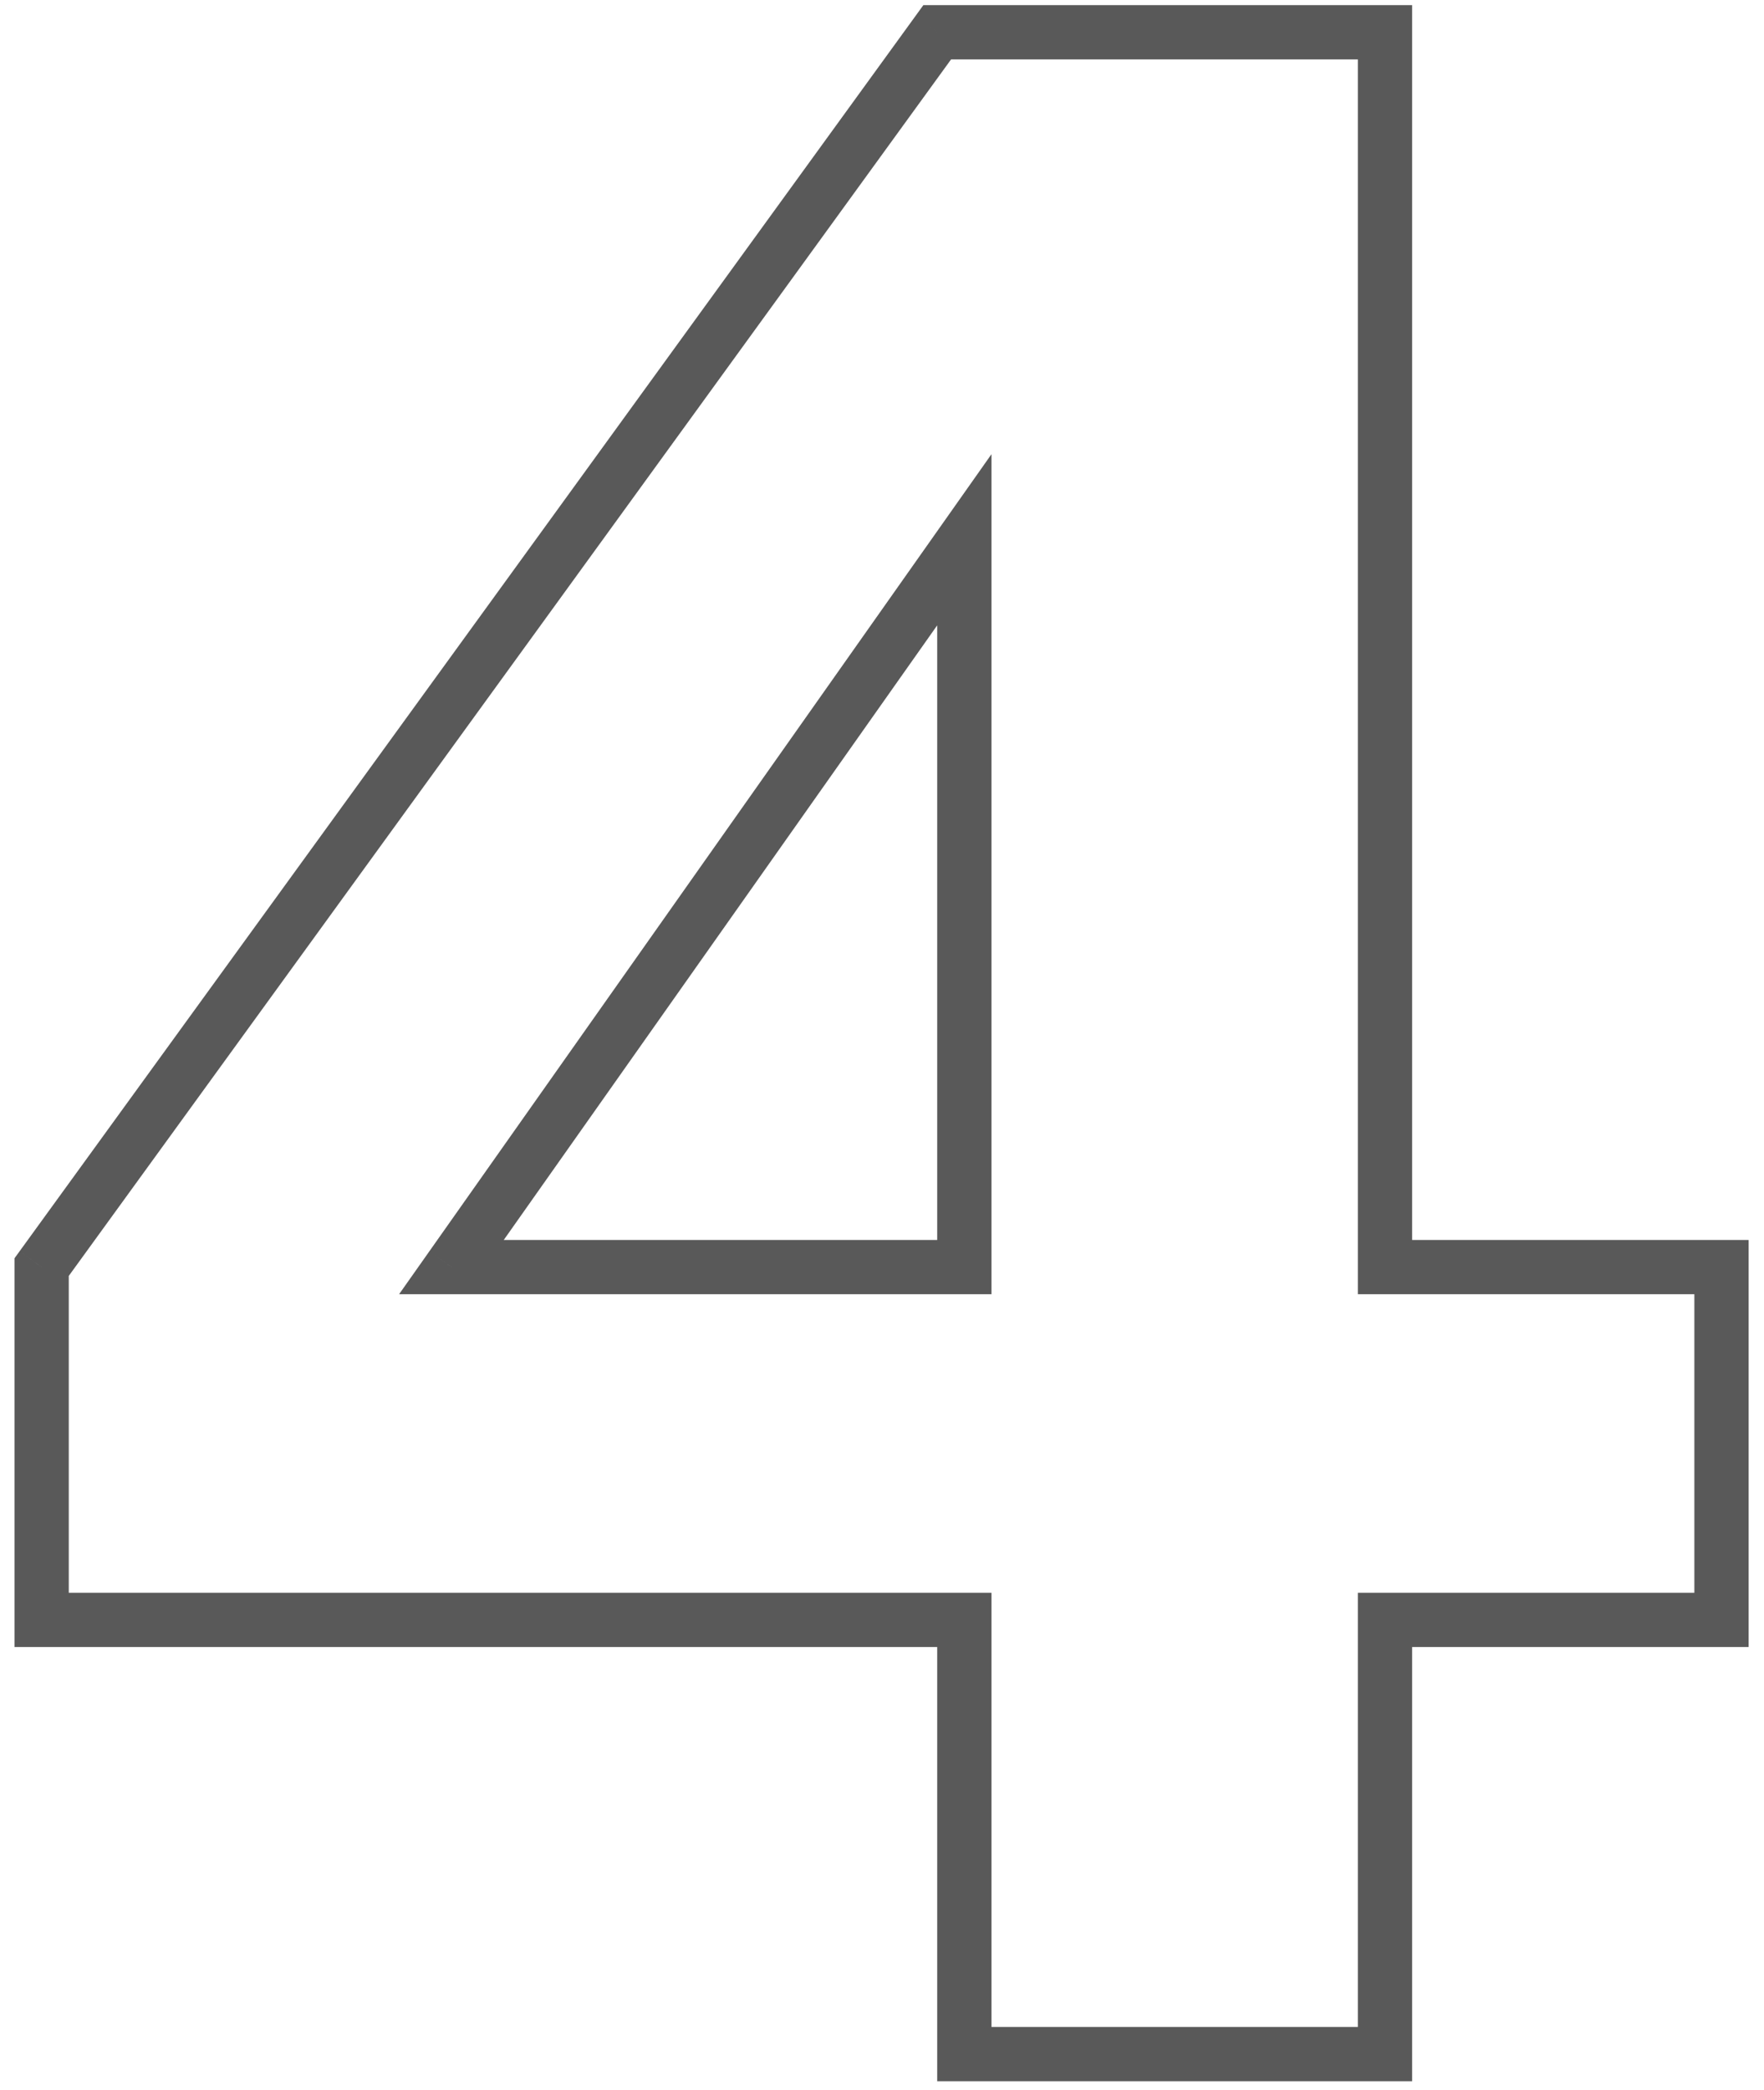 <svg width="65" height="77" viewBox="0 0 65 77" fill="none" xmlns="http://www.w3.org/2000/svg">
<path d="M63.434 46.69H64.434V45.69H63.434V46.69ZM63.434 59.69V60.69H64.434V59.69H63.434ZM51.034 59.69V58.69H50.034V59.69H51.034ZM51.034 75.689V76.689H52.034V75.689H51.034ZM35.534 75.689H34.534V76.689H35.534V75.689ZM35.534 59.69H36.534V58.69H35.534V59.69ZM1.534 59.69H0.534V60.69H1.534V59.69ZM1.534 46.69L0.725 46.102L0.534 46.365V46.69H1.534ZM34.534 1.189V0.189H34.024L33.725 0.602L34.534 1.189ZM51.034 1.189H52.034V0.189H51.034V1.189ZM51.034 46.69H50.034V47.69H51.034V46.69ZM16.634 46.69L15.817 46.113L14.705 47.69H16.634V46.69ZM35.534 46.69V47.69H36.534V46.69H35.534ZM35.534 19.89H36.534V16.736L34.717 19.313L35.534 19.89ZM62.434 46.69V59.69H64.434V46.69H62.434ZM63.434 58.69H51.034V60.69H63.434V58.69ZM50.034 59.69V75.689H52.034V59.69H50.034ZM51.034 74.689H35.534V76.689H51.034V74.689ZM36.534 75.689V59.69H34.534V75.689H36.534ZM35.534 58.69H1.534V60.69H35.534V58.69ZM2.534 59.69V46.69H0.534V59.69H2.534ZM2.344 47.277L35.344 1.777L33.725 0.602L0.725 46.102L2.344 47.277ZM34.534 2.189H51.034V0.189H34.534V2.189ZM50.034 1.189V46.69H52.034V1.189H50.034ZM51.034 47.69H63.434V45.69H51.034V47.69ZM16.634 47.69H35.534V45.69H16.634V47.69ZM36.534 46.69V19.89H34.534V46.69H36.534ZM34.717 19.313L15.817 46.113L17.451 47.266L36.351 20.466L34.717 19.313Z" fill="#595959"/>
</svg>
